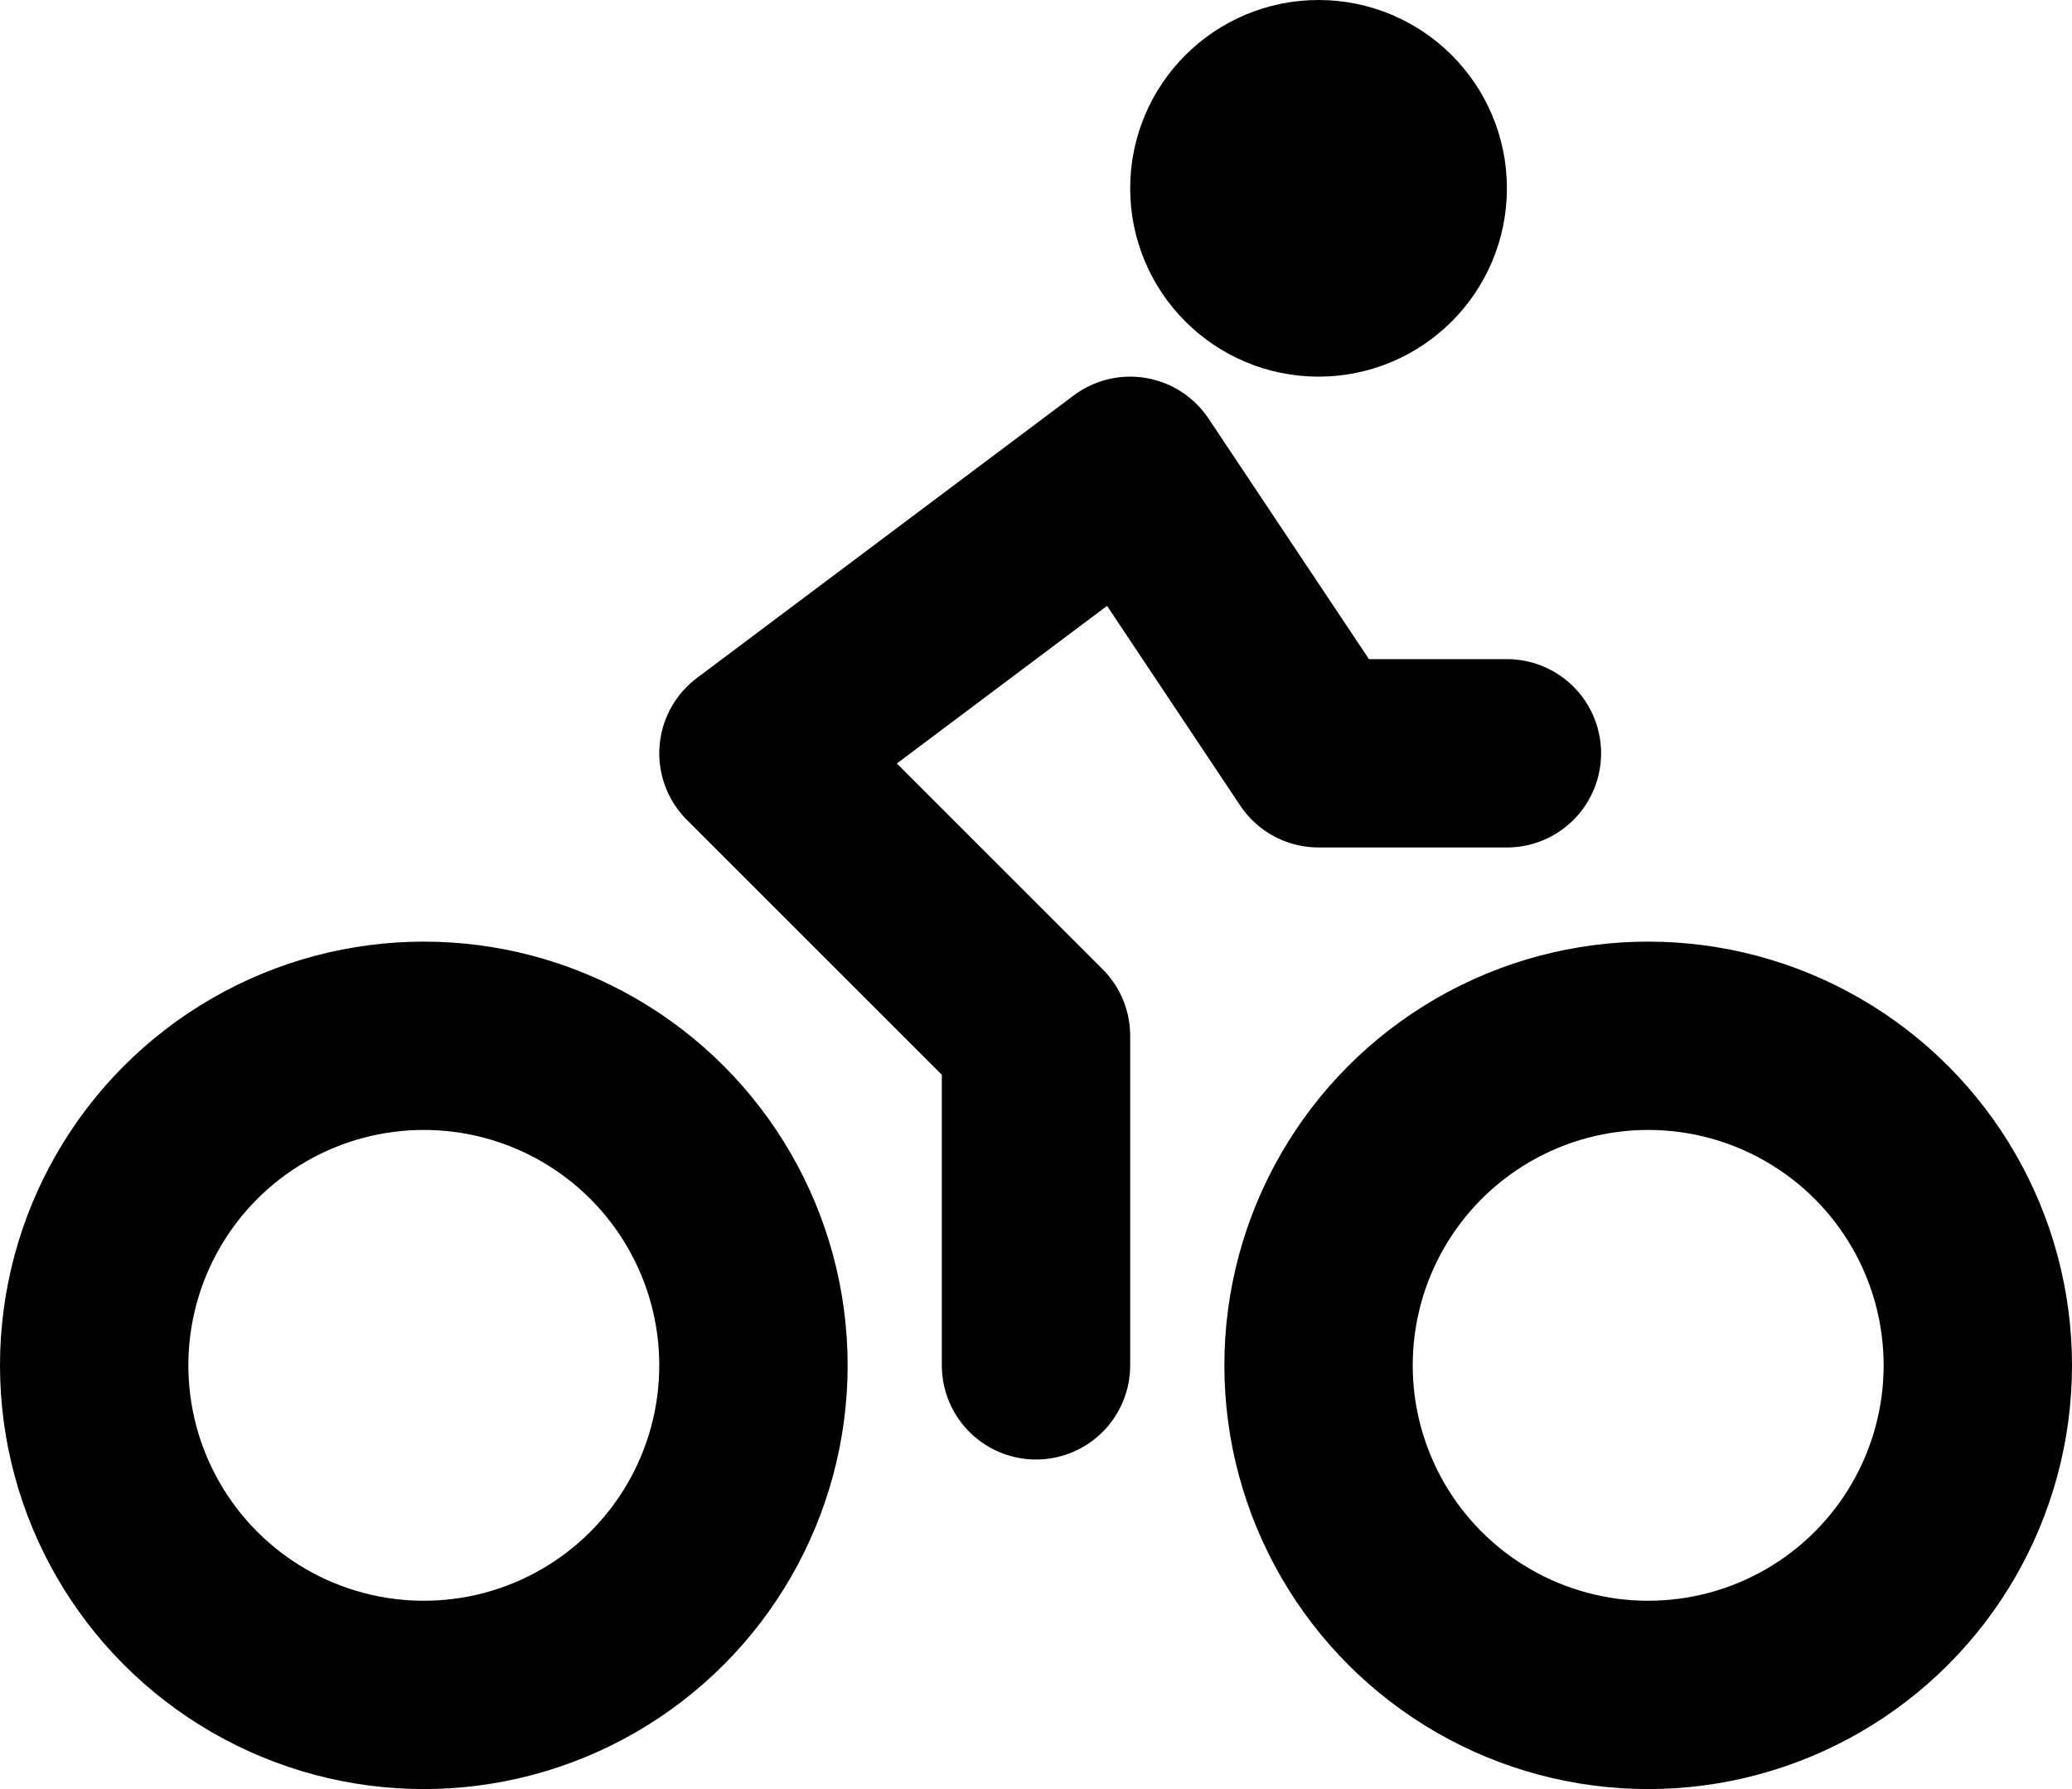 <svg xmlns="http://www.w3.org/2000/svg" width="22" height="19" viewBox="0 0 22 19">
  <g id="Groupe_758" data-name="Groupe 758" transform="translate(-1 -3)">
    <circle id="Ellipse_576" data-name="Ellipse 576" cx="3.5" cy="3.5" r="3.5" transform="translate(15 14)" fill="none" stroke="#000" stroke-linecap="round" stroke-linejoin="round" stroke-width="2"/>
    <circle id="Ellipse_577" data-name="Ellipse 577" cx="3.5" cy="3.5" r="3.5" transform="translate(2 14)" fill="none" stroke="#000" stroke-linecap="round" stroke-linejoin="round" stroke-width="2"/>
    <circle id="Ellipse_578" data-name="Ellipse 578" cx="1" cy="1" r="1" transform="translate(14 4)" fill="none" stroke="#000" stroke-linecap="round" stroke-linejoin="round" stroke-width="2"/>
    <path id="Tracé_2202" data-name="Tracé 2202" d="M12,17.5V14L9,11l4-3,2,3h2" fill="none" stroke="#000" stroke-linecap="round" stroke-linejoin="round" stroke-width="2"/>
  </g>
</svg>

